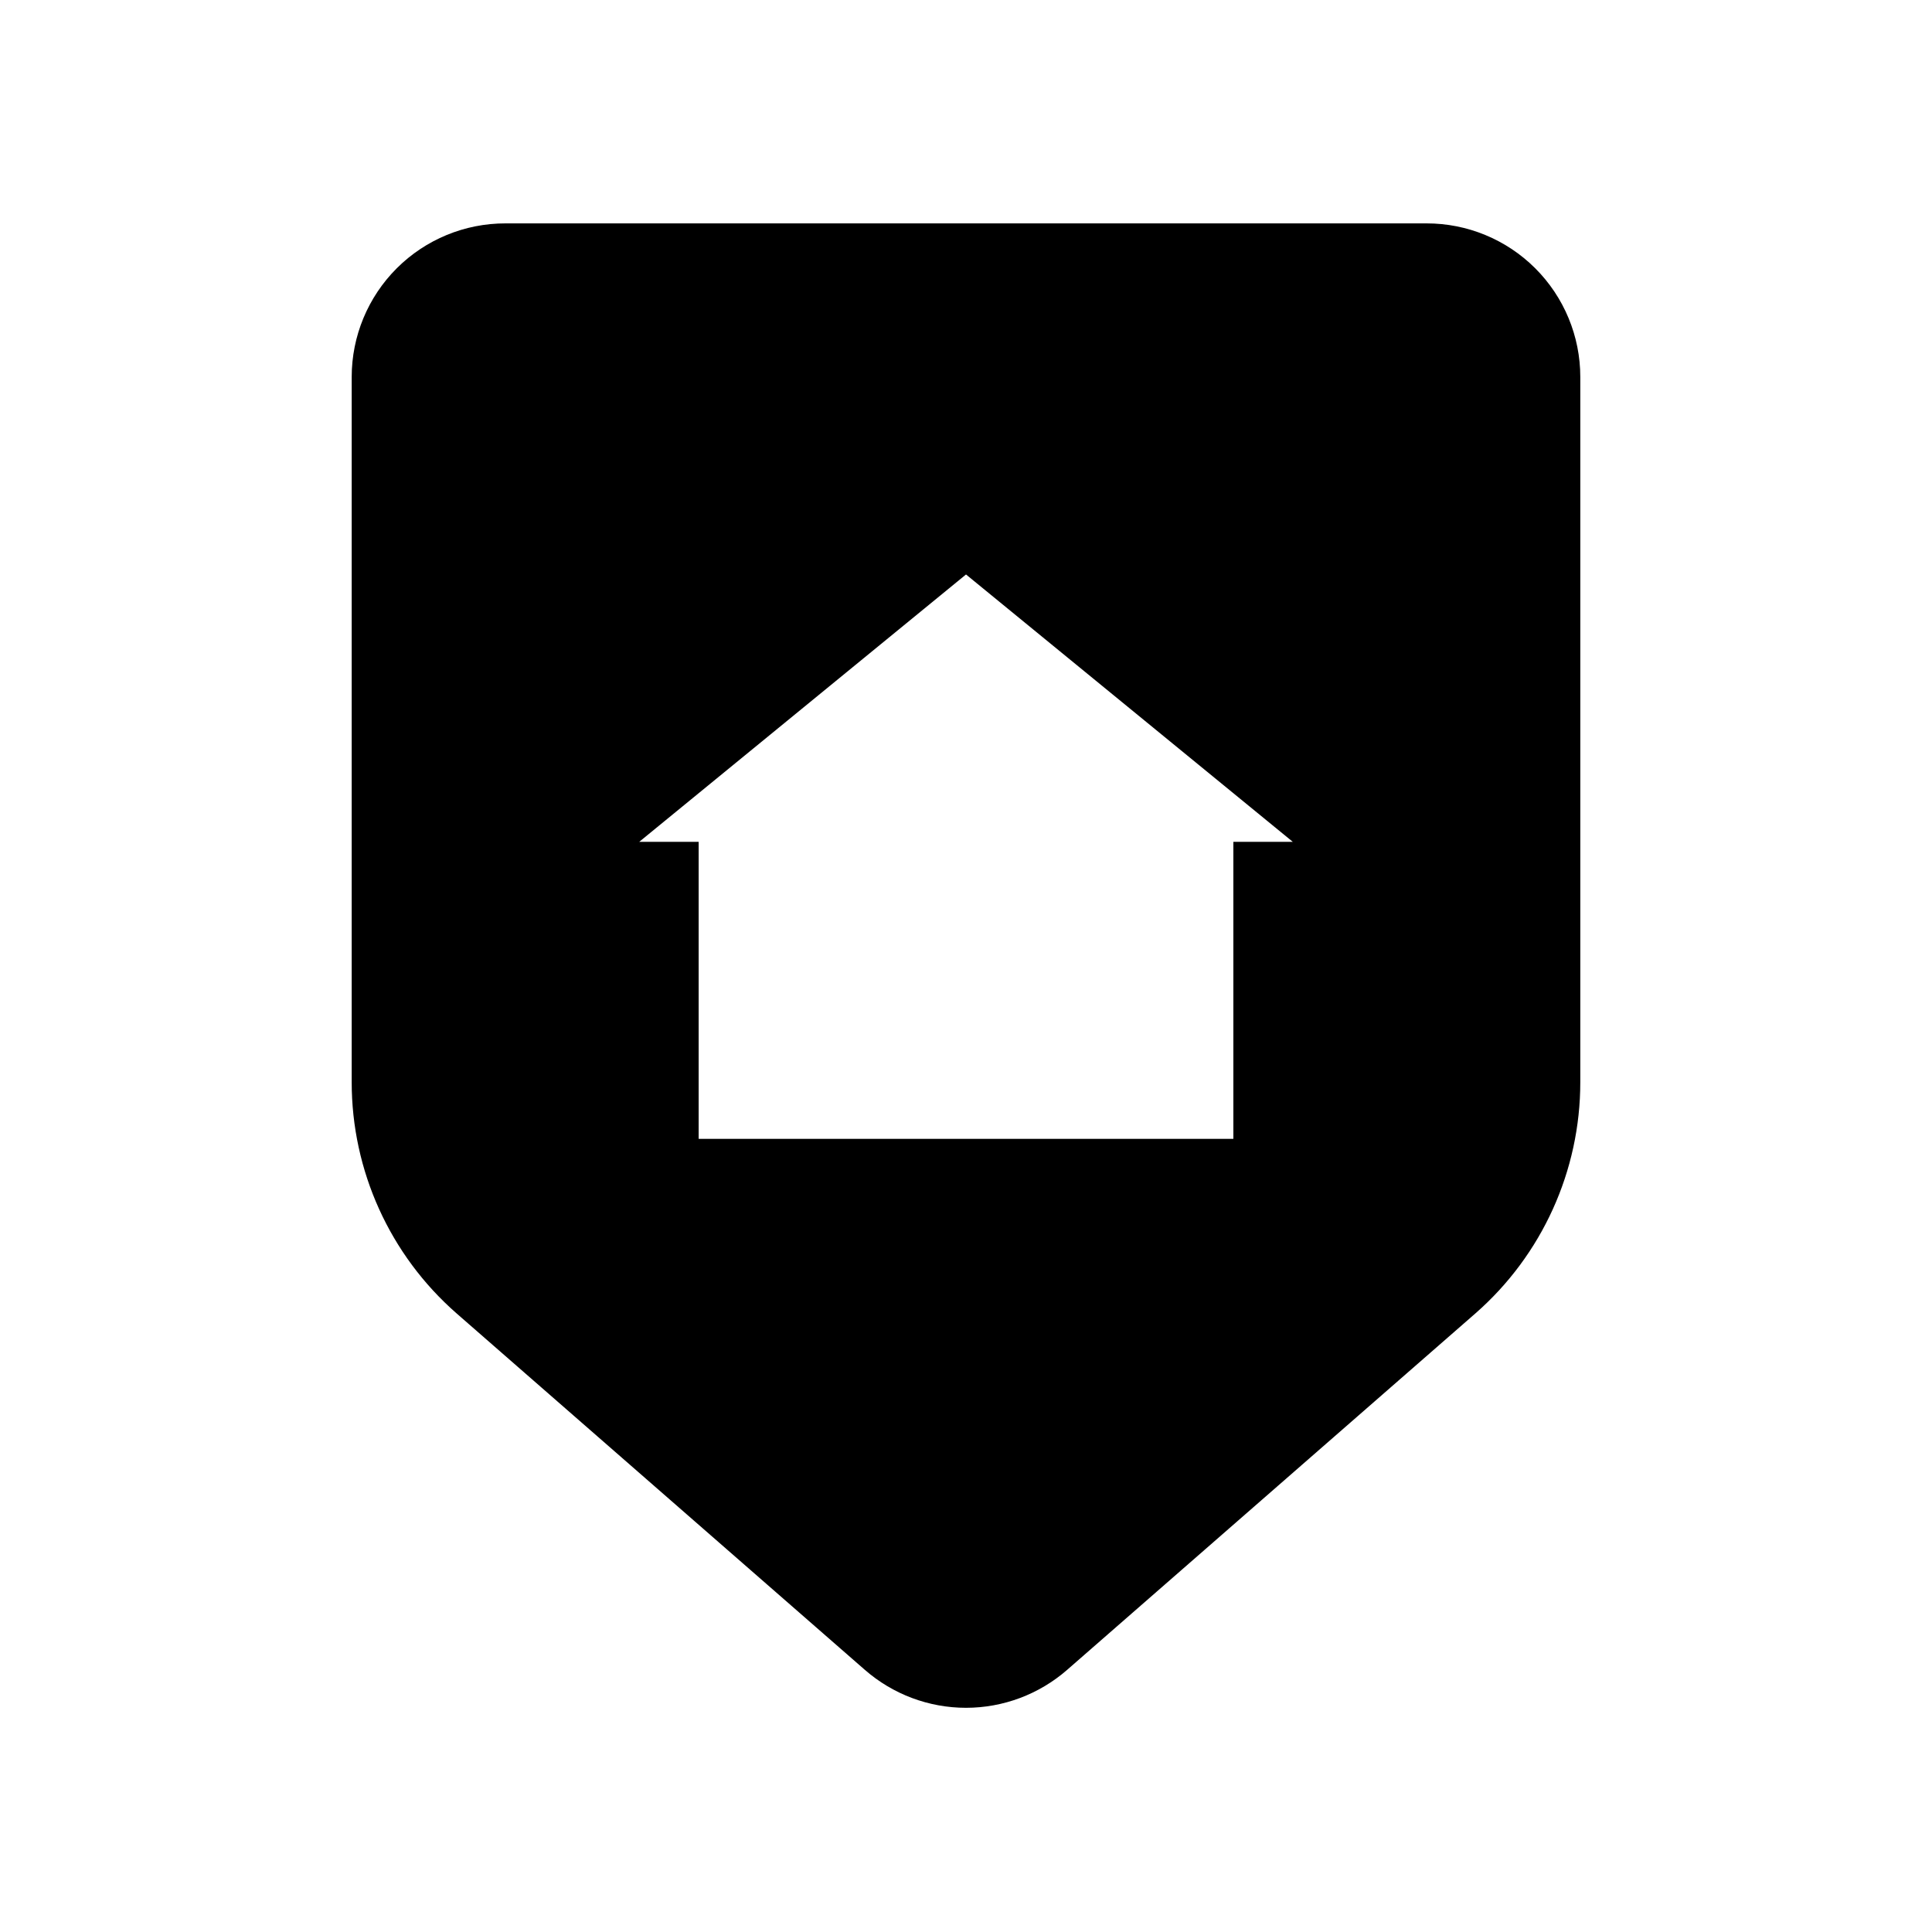<?xml version="1.0" encoding="UTF-8"?>
<!-- Uploaded to: ICON Repo, www.svgrepo.com, Generator: ICON Repo Mixer Tools -->
<svg fill="#000000" width="800px" height="800px" version="1.1" viewBox="144 144 512 512" xmlns="http://www.w3.org/2000/svg">
 <path d="m522.02 203.2h-244.04c-10.805-0.023-21.18 4.258-28.828 11.891-7.648 7.637-11.949 18-11.949 28.805v186.88c-0.008 23.48 10.121 45.82 27.789 61.285l108.2 94.465h0.004c7.422 6.484 16.945 10.059 26.805 10.059 9.855 0 19.379-3.574 26.805-10.059l108.2-94.465c17.668-15.465 27.797-37.805 27.789-61.285v-186.88c0-10.805-4.301-21.168-11.949-28.805-7.648-7.633-18.02-11.914-28.828-11.891zm-51.168 163.89v78.719h-141.7v-78.719h-15.742l86.594-70.848 86.594 70.848z"/>
</svg>